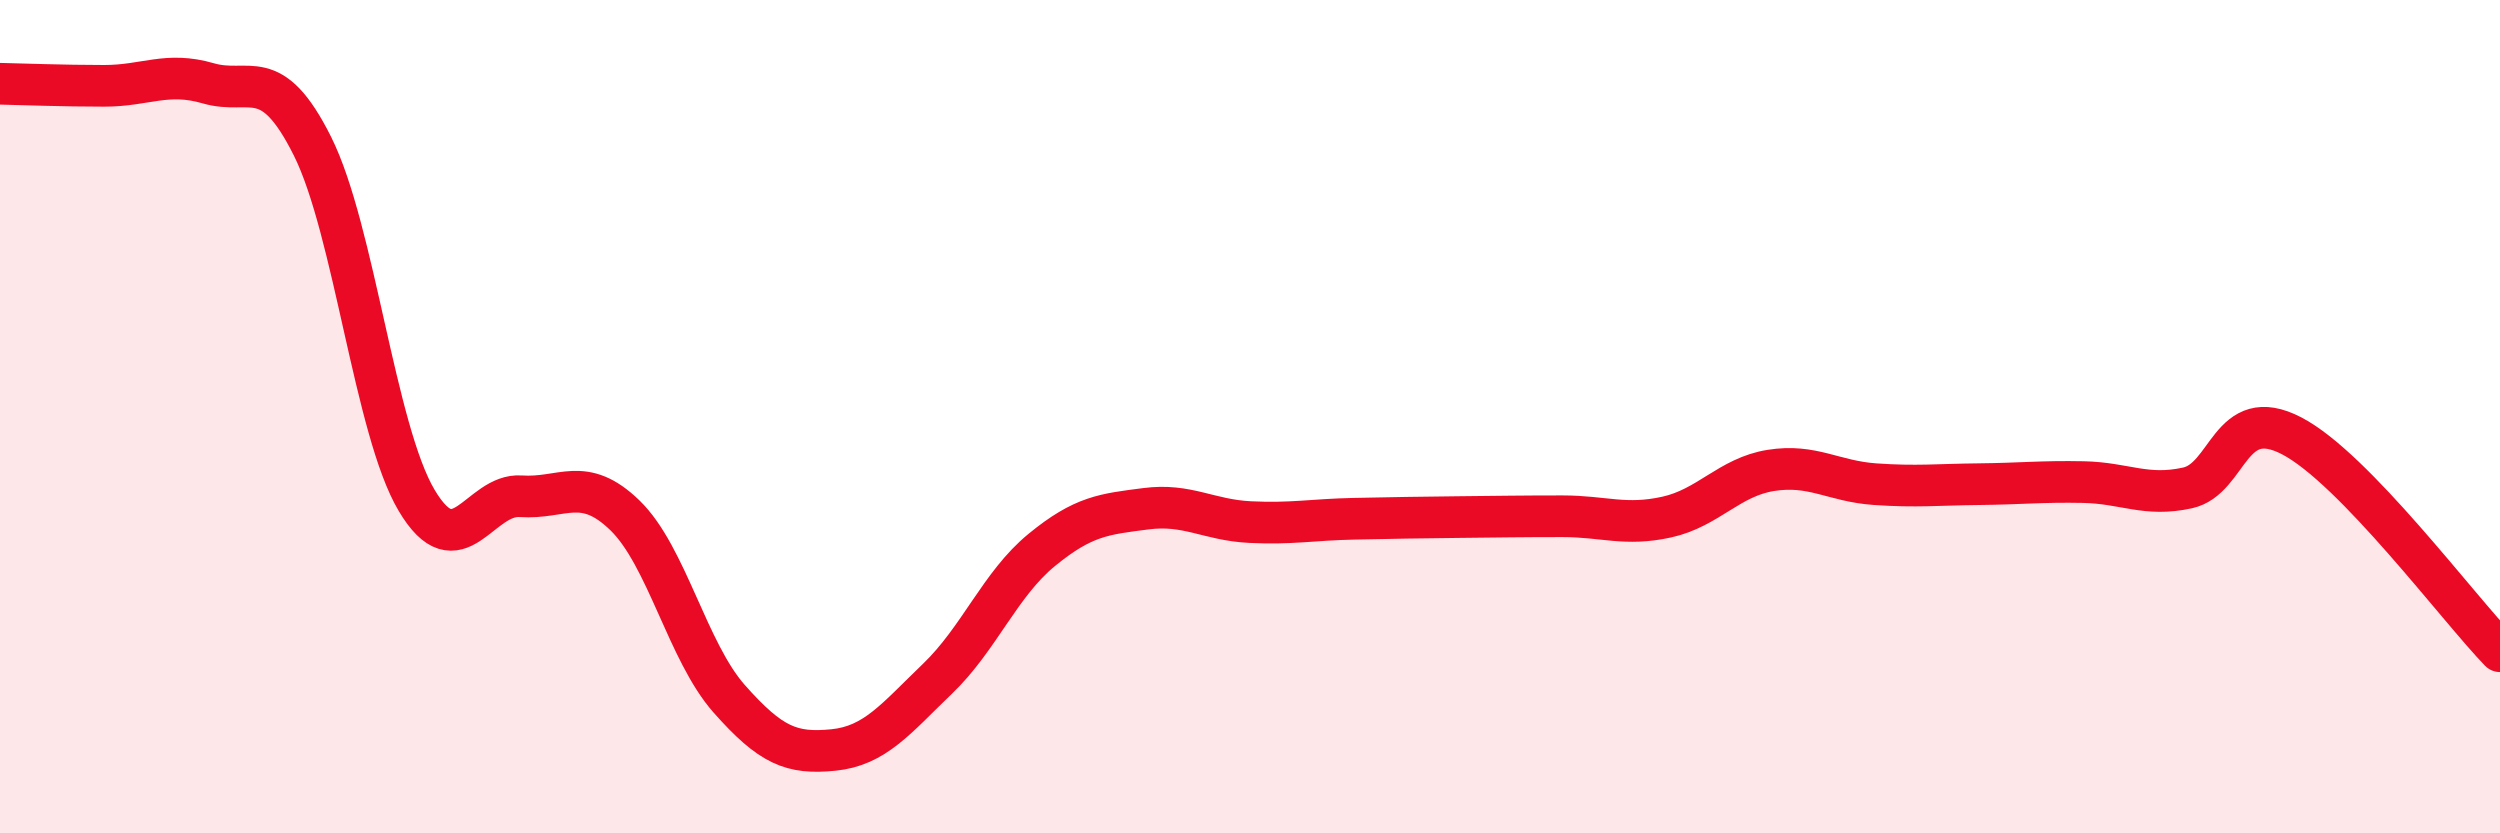
    <svg width="60" height="20" viewBox="0 0 60 20" xmlns="http://www.w3.org/2000/svg">
      <path
        d="M 0,2.01 C 0.5,2.02 1.5,2.06 2.5,2.06 C 3.5,2.06 4,1.71 5,2 C 6,2.29 6.5,1.51 7.5,3.51 C 8.5,5.51 9,10.33 10,12.01 C 11,13.69 11.5,11.84 12.5,11.91 C 13.5,11.98 14,11.4 15,12.37 C 16,13.34 16.5,15.64 17.5,16.77 C 18.5,17.9 19,18.1 20,18 C 21,17.9 21.5,17.25 22.5,16.29 C 23.5,15.33 24,14.02 25,13.2 C 26,12.38 26.5,12.34 27.5,12.21 C 28.5,12.08 29,12.48 30,12.53 C 31,12.58 31.5,12.47 32.5,12.45 C 33.5,12.43 34,12.42 35,12.41 C 36,12.4 36.5,12.39 37.5,12.39 C 38.5,12.39 39,12.63 40,12.41 C 41,12.19 41.5,11.45 42.5,11.29 C 43.5,11.13 44,11.55 45,11.62 C 46,11.69 46.5,11.63 47.5,11.62 C 48.5,11.61 49,11.55 50,11.57 C 51,11.59 51.5,11.93 52.5,11.71 C 53.5,11.49 53.5,9.68 55,10.46 C 56.5,11.24 59,14.6 60,15.63L60 20L0 20Z"
        fill="#EB0A25"
        opacity="0.1"
        stroke-linecap="round"
        stroke-linejoin="round"
      />
      <path
        d="M 0,2.01 C 0.5,2.02 1.5,2.06 2.5,2.06 C 3.5,2.06 4,1.71 5,2 C 6,2.29 6.5,1.51 7.5,3.51 C 8.5,5.51 9,10.33 10,12.01 C 11,13.69 11.5,11.84 12.5,11.91 C 13.5,11.98 14,11.4 15,12.37 C 16,13.34 16.5,15.64 17.5,16.77 C 18.5,17.9 19,18.1 20,18 C 21,17.9 21.5,17.25 22.5,16.29 C 23.5,15.33 24,14.02 25,13.2 C 26,12.38 26.5,12.34 27.5,12.21 C 28.5,12.08 29,12.48 30,12.53 C 31,12.58 31.5,12.47 32.5,12.45 C 33.5,12.43 34,12.42 35,12.41 C 36,12.4 36.5,12.39 37.5,12.39 C 38.5,12.39 39,12.63 40,12.41 C 41,12.19 41.5,11.45 42.5,11.29 C 43.5,11.13 44,11.55 45,11.62 C 46,11.69 46.5,11.63 47.5,11.62 C 48.5,11.61 49,11.55 50,11.57 C 51,11.59 51.5,11.93 52.5,11.71 C 53.5,11.49 53.5,9.68 55,10.46 C 56.5,11.24 59,14.6 60,15.63"
        stroke="#EB0A25"
        stroke-width="1"
        fill="none"
        stroke-linecap="round"
        stroke-linejoin="round"
      />
    </svg>
  